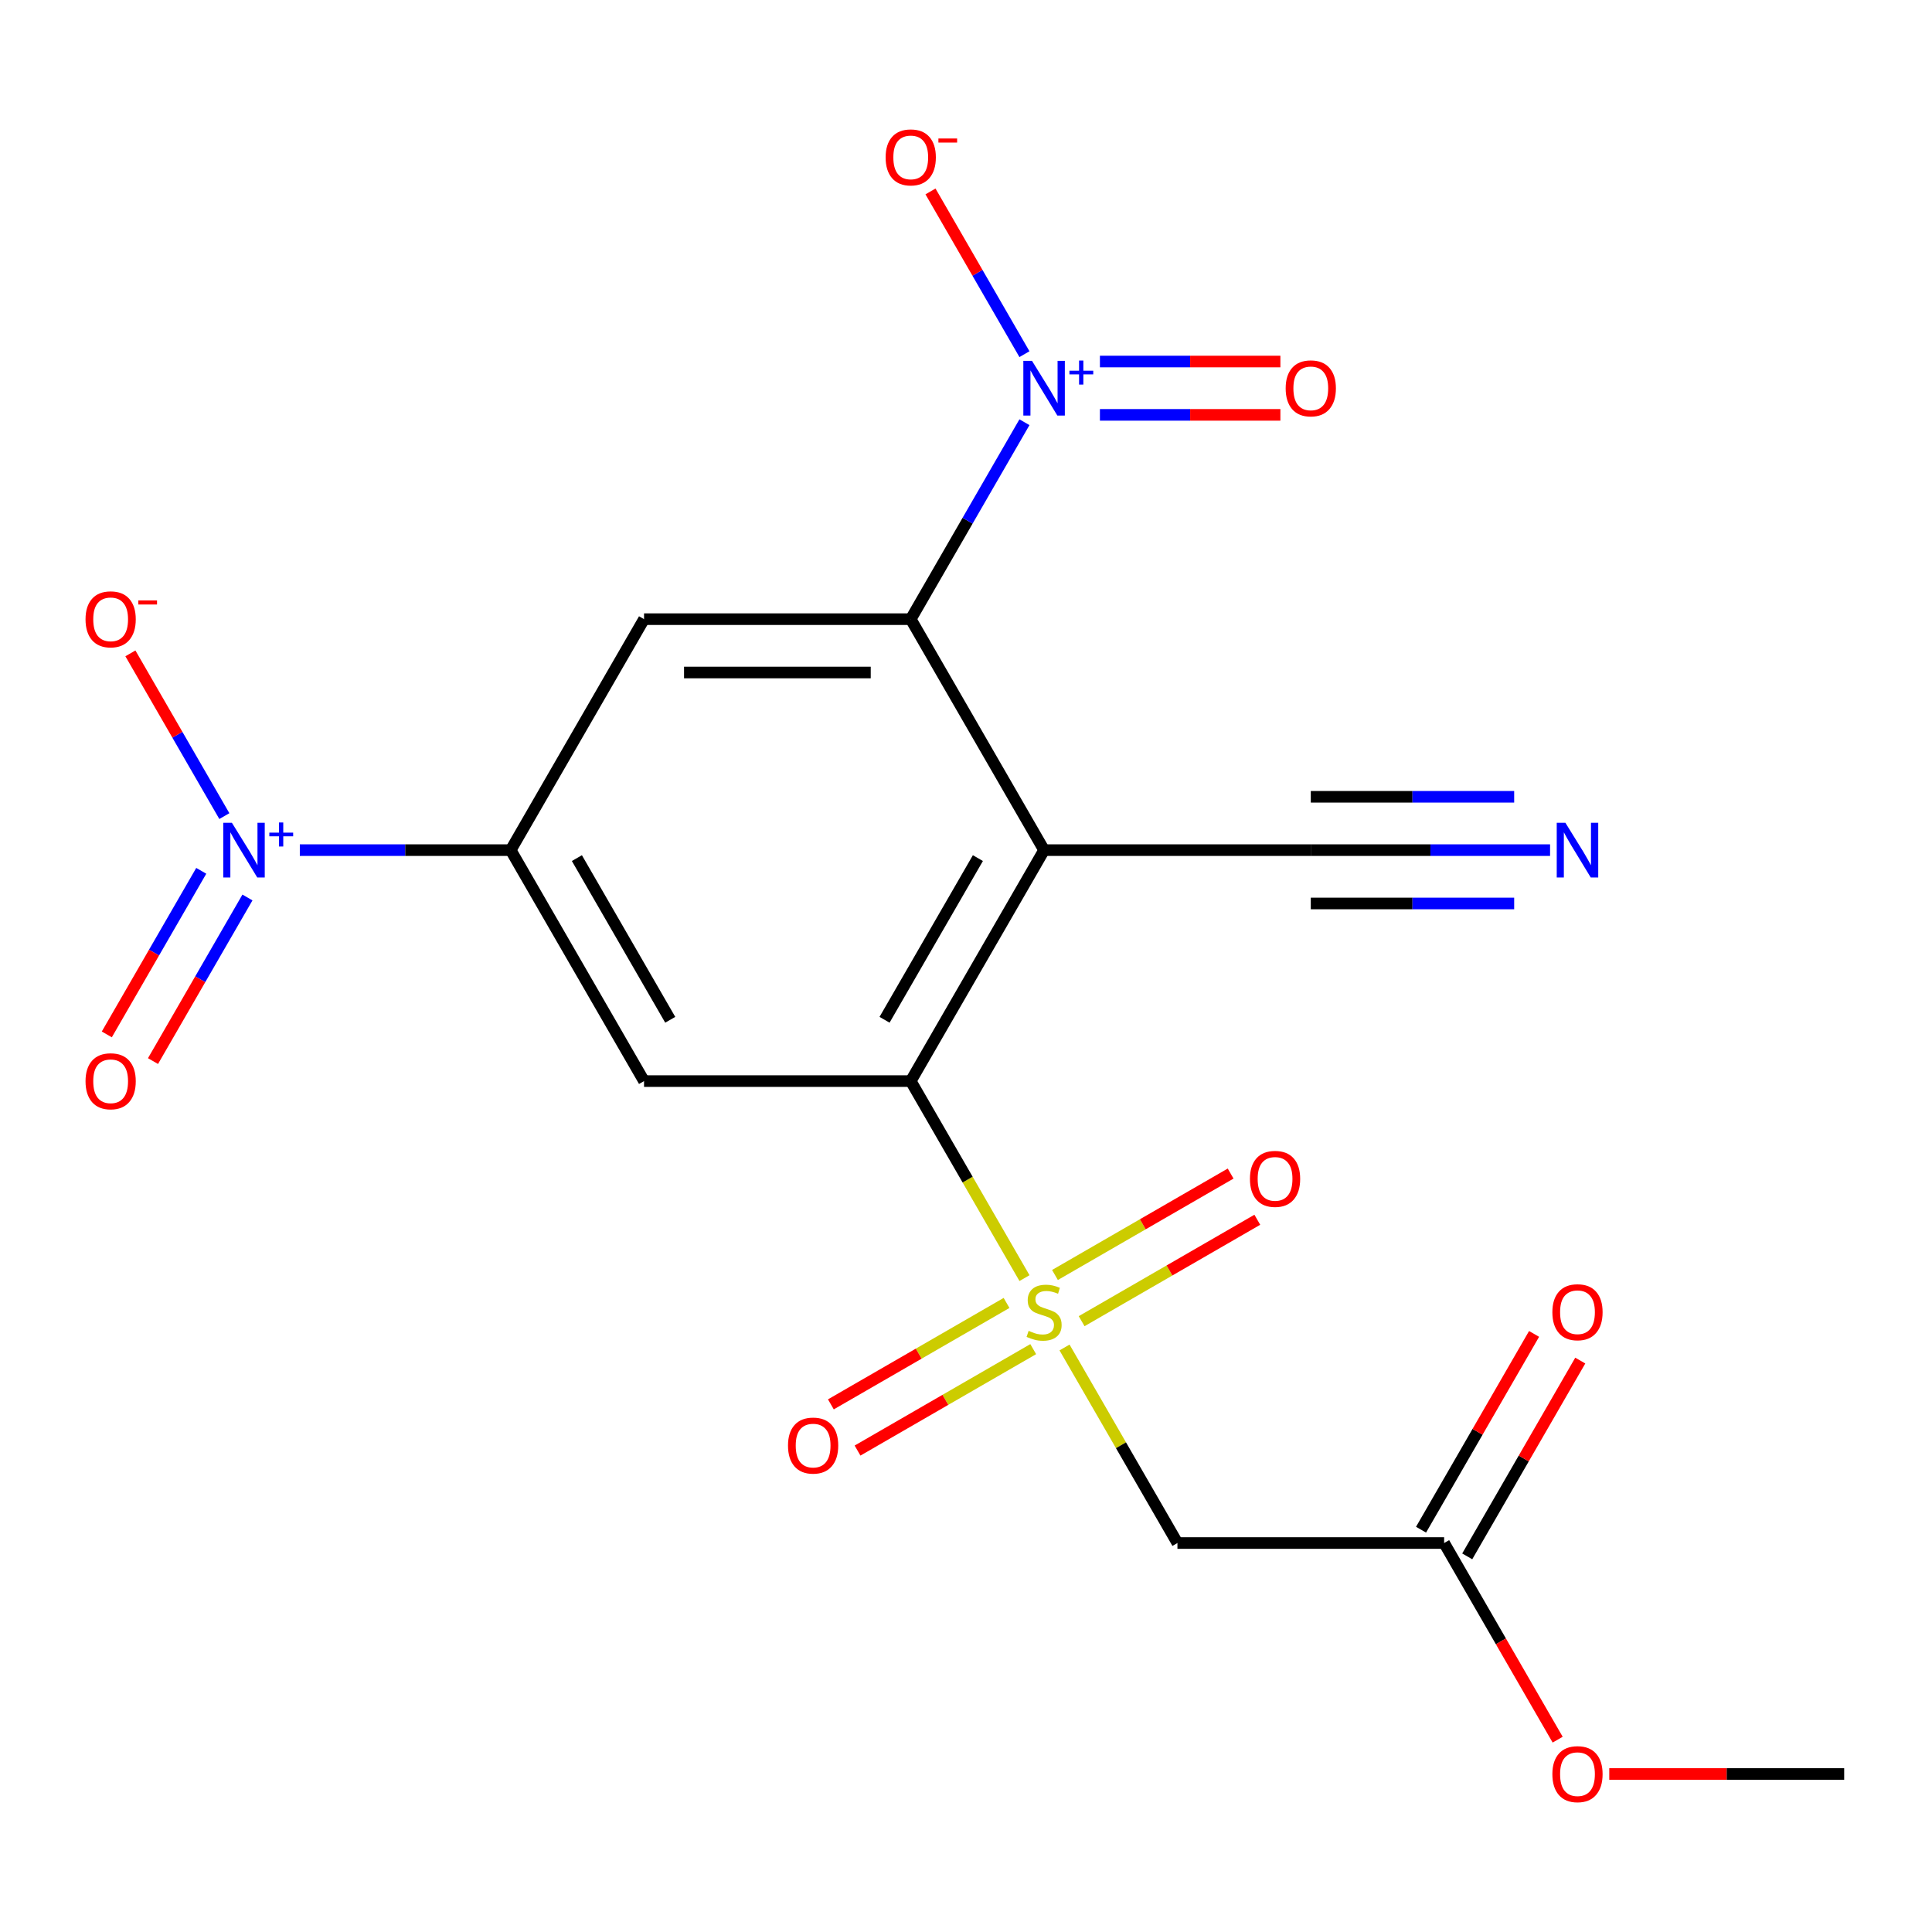 <?xml version='1.0' encoding='iso-8859-1'?>
<svg version='1.1' baseProfile='full'
              xmlns='http://www.w3.org/2000/svg'
                      xmlns:rdkit='http://www.rdkit.org/xml'
                      xmlns:xlink='http://www.w3.org/1999/xlink'
                  xml:space='preserve'
width='1000px' height='1000px' viewBox='0 0 1000 1000'>
<!-- END OF HEADER -->
<rect style='opacity:1.0;fill:#FFFFFF;stroke:none' width='1000' height='1000' x='0' y='0'> </rect>
<path class='bond-1' d='M 530.274,661.551 L 500.836,610.563' style='fill:none;fill-rule:evenodd;stroke:#CCCC00;stroke-width:6px;stroke-linecap:butt;stroke-linejoin:miter;stroke-opacity:1' />
<path class='bond-1' d='M 500.836,610.563 L 471.398,559.574' style='fill:none;fill-rule:evenodd;stroke:#000000;stroke-width:6px;stroke-linecap:butt;stroke-linejoin:miter;stroke-opacity:1' />
<path class='bond-8' d='M 551.002,697.453 L 580.221,748.062' style='fill:none;fill-rule:evenodd;stroke:#CCCC00;stroke-width:6px;stroke-linecap:butt;stroke-linejoin:miter;stroke-opacity:1' />
<path class='bond-8' d='M 580.221,748.062 L 609.44,798.67' style='fill:none;fill-rule:evenodd;stroke:#000000;stroke-width:6px;stroke-linecap:butt;stroke-linejoin:miter;stroke-opacity:1' />
<path class='bond-12' d='M 559.852,683.842 L 605.316,657.594' style='fill:none;fill-rule:evenodd;stroke:#CCCC00;stroke-width:6px;stroke-linecap:butt;stroke-linejoin:miter;stroke-opacity:1' />
<path class='bond-12' d='M 605.316,657.594 L 650.78,631.345' style='fill:none;fill-rule:evenodd;stroke:#FF0000;stroke-width:6px;stroke-linecap:butt;stroke-linejoin:miter;stroke-opacity:1' />
<path class='bond-12' d='M 546.048,659.933 L 591.511,633.684' style='fill:none;fill-rule:evenodd;stroke:#CCCC00;stroke-width:6px;stroke-linecap:butt;stroke-linejoin:miter;stroke-opacity:1' />
<path class='bond-12' d='M 591.511,633.684 L 636.975,607.435' style='fill:none;fill-rule:evenodd;stroke:#FF0000;stroke-width:6px;stroke-linecap:butt;stroke-linejoin:miter;stroke-opacity:1' />
<path class='bond-13' d='M 520.986,674.402 L 475.522,700.651' style='fill:none;fill-rule:evenodd;stroke:#CCCC00;stroke-width:6px;stroke-linecap:butt;stroke-linejoin:miter;stroke-opacity:1' />
<path class='bond-13' d='M 475.522,700.651 L 430.058,726.899' style='fill:none;fill-rule:evenodd;stroke:#FF0000;stroke-width:6px;stroke-linecap:butt;stroke-linejoin:miter;stroke-opacity:1' />
<path class='bond-13' d='M 534.79,698.312 L 489.326,724.56' style='fill:none;fill-rule:evenodd;stroke:#CCCC00;stroke-width:6px;stroke-linecap:butt;stroke-linejoin:miter;stroke-opacity:1' />
<path class='bond-13' d='M 489.326,724.56 L 443.862,750.809' style='fill:none;fill-rule:evenodd;stroke:#FF0000;stroke-width:6px;stroke-linecap:butt;stroke-linejoin:miter;stroke-opacity:1' />
<path class='bond-0' d='M 540.419,440.026 L 471.398,559.574' style='fill:none;fill-rule:evenodd;stroke:#000000;stroke-width:6px;stroke-linecap:butt;stroke-linejoin:miter;stroke-opacity:1' />
<path class='bond-0' d='M 506.156,444.154 L 457.841,527.838' style='fill:none;fill-rule:evenodd;stroke:#000000;stroke-width:6px;stroke-linecap:butt;stroke-linejoin:miter;stroke-opacity:1' />
<path class='bond-2' d='M 540.419,440.026 L 471.398,320.478' style='fill:none;fill-rule:evenodd;stroke:#000000;stroke-width:6px;stroke-linecap:butt;stroke-linejoin:miter;stroke-opacity:1' />
<path class='bond-9' d='M 540.419,440.026 L 678.461,440.026' style='fill:none;fill-rule:evenodd;stroke:#000000;stroke-width:6px;stroke-linecap:butt;stroke-linejoin:miter;stroke-opacity:1' />
<path class='bond-6' d='M 471.398,559.574 L 333.355,559.574' style='fill:none;fill-rule:evenodd;stroke:#000000;stroke-width:6px;stroke-linecap:butt;stroke-linejoin:miter;stroke-opacity:1' />
<path class='bond-3' d='M 471.398,320.478 L 500.824,269.509' style='fill:none;fill-rule:evenodd;stroke:#000000;stroke-width:6px;stroke-linecap:butt;stroke-linejoin:miter;stroke-opacity:1' />
<path class='bond-3' d='M 500.824,269.509 L 530.251,218.541' style='fill:none;fill-rule:evenodd;stroke:#0000FF;stroke-width:6px;stroke-linecap:butt;stroke-linejoin:miter;stroke-opacity:1' />
<path class='bond-21' d='M 471.398,320.478 L 333.355,320.478' style='fill:none;fill-rule:evenodd;stroke:#000000;stroke-width:6px;stroke-linecap:butt;stroke-linejoin:miter;stroke-opacity:1' />
<path class='bond-21' d='M 450.691,348.086 L 354.062,348.086' style='fill:none;fill-rule:evenodd;stroke:#000000;stroke-width:6px;stroke-linecap:butt;stroke-linejoin:miter;stroke-opacity:1' />
<path class='bond-14' d='M 530.251,183.319 L 505.935,141.202' style='fill:none;fill-rule:evenodd;stroke:#0000FF;stroke-width:6px;stroke-linecap:butt;stroke-linejoin:miter;stroke-opacity:1' />
<path class='bond-14' d='M 505.935,141.202 L 481.618,99.084' style='fill:none;fill-rule:evenodd;stroke:#FF0000;stroke-width:6px;stroke-linecap:butt;stroke-linejoin:miter;stroke-opacity:1' />
<path class='bond-16' d='M 569.315,214.734 L 616.023,214.734' style='fill:none;fill-rule:evenodd;stroke:#0000FF;stroke-width:6px;stroke-linecap:butt;stroke-linejoin:miter;stroke-opacity:1' />
<path class='bond-16' d='M 616.023,214.734 L 662.732,214.734' style='fill:none;fill-rule:evenodd;stroke:#FF0000;stroke-width:6px;stroke-linecap:butt;stroke-linejoin:miter;stroke-opacity:1' />
<path class='bond-16' d='M 569.315,187.126 L 616.023,187.126' style='fill:none;fill-rule:evenodd;stroke:#0000FF;stroke-width:6px;stroke-linecap:butt;stroke-linejoin:miter;stroke-opacity:1' />
<path class='bond-16' d='M 616.023,187.126 L 662.732,187.126' style='fill:none;fill-rule:evenodd;stroke:#FF0000;stroke-width:6px;stroke-linecap:butt;stroke-linejoin:miter;stroke-opacity:1' />
<path class='bond-4' d='M 155.188,440.026 L 209.761,440.026' style='fill:none;fill-rule:evenodd;stroke:#0000FF;stroke-width:6px;stroke-linecap:butt;stroke-linejoin:miter;stroke-opacity:1' />
<path class='bond-4' d='M 209.761,440.026 L 264.334,440.026' style='fill:none;fill-rule:evenodd;stroke:#000000;stroke-width:6px;stroke-linecap:butt;stroke-linejoin:miter;stroke-opacity:1' />
<path class='bond-15' d='M 116.124,422.415 L 91.808,380.298' style='fill:none;fill-rule:evenodd;stroke:#0000FF;stroke-width:6px;stroke-linecap:butt;stroke-linejoin:miter;stroke-opacity:1' />
<path class='bond-15' d='M 91.808,380.298 L 67.491,338.181' style='fill:none;fill-rule:evenodd;stroke:#FF0000;stroke-width:6px;stroke-linecap:butt;stroke-linejoin:miter;stroke-opacity:1' />
<path class='bond-17' d='M 104.169,450.735 L 79.726,493.072' style='fill:none;fill-rule:evenodd;stroke:#0000FF;stroke-width:6px;stroke-linecap:butt;stroke-linejoin:miter;stroke-opacity:1' />
<path class='bond-17' d='M 79.726,493.072 L 55.283,535.409' style='fill:none;fill-rule:evenodd;stroke:#FF0000;stroke-width:6px;stroke-linecap:butt;stroke-linejoin:miter;stroke-opacity:1' />
<path class='bond-17' d='M 128.079,464.539 L 103.636,506.876' style='fill:none;fill-rule:evenodd;stroke:#0000FF;stroke-width:6px;stroke-linecap:butt;stroke-linejoin:miter;stroke-opacity:1' />
<path class='bond-17' d='M 103.636,506.876 L 79.192,549.214' style='fill:none;fill-rule:evenodd;stroke:#FF0000;stroke-width:6px;stroke-linecap:butt;stroke-linejoin:miter;stroke-opacity:1' />
<path class='bond-5' d='M 264.334,440.026 L 333.355,559.574' style='fill:none;fill-rule:evenodd;stroke:#000000;stroke-width:6px;stroke-linecap:butt;stroke-linejoin:miter;stroke-opacity:1' />
<path class='bond-5' d='M 298.597,444.154 L 346.912,527.838' style='fill:none;fill-rule:evenodd;stroke:#000000;stroke-width:6px;stroke-linecap:butt;stroke-linejoin:miter;stroke-opacity:1' />
<path class='bond-7' d='M 264.334,440.026 L 333.355,320.478' style='fill:none;fill-rule:evenodd;stroke:#000000;stroke-width:6px;stroke-linecap:butt;stroke-linejoin:miter;stroke-opacity:1' />
<path class='bond-11' d='M 609.44,798.67 L 747.482,798.67' style='fill:none;fill-rule:evenodd;stroke:#000000;stroke-width:6px;stroke-linecap:butt;stroke-linejoin:miter;stroke-opacity:1' />
<path class='bond-10' d='M 678.461,440.026 L 740.387,440.026' style='fill:none;fill-rule:evenodd;stroke:#000000;stroke-width:6px;stroke-linecap:butt;stroke-linejoin:miter;stroke-opacity:1' />
<path class='bond-10' d='M 740.387,440.026 L 802.312,440.026' style='fill:none;fill-rule:evenodd;stroke:#0000FF;stroke-width:6px;stroke-linecap:butt;stroke-linejoin:miter;stroke-opacity:1' />
<path class='bond-10' d='M 678.461,467.634 L 731.098,467.634' style='fill:none;fill-rule:evenodd;stroke:#000000;stroke-width:6px;stroke-linecap:butt;stroke-linejoin:miter;stroke-opacity:1' />
<path class='bond-10' d='M 731.098,467.634 L 783.734,467.634' style='fill:none;fill-rule:evenodd;stroke:#0000FF;stroke-width:6px;stroke-linecap:butt;stroke-linejoin:miter;stroke-opacity:1' />
<path class='bond-10' d='M 678.461,412.418 L 731.098,412.418' style='fill:none;fill-rule:evenodd;stroke:#000000;stroke-width:6px;stroke-linecap:butt;stroke-linejoin:miter;stroke-opacity:1' />
<path class='bond-10' d='M 731.098,412.418 L 783.734,412.418' style='fill:none;fill-rule:evenodd;stroke:#0000FF;stroke-width:6px;stroke-linecap:butt;stroke-linejoin:miter;stroke-opacity:1' />
<path class='bond-18' d='M 759.437,805.572 L 788.69,754.904' style='fill:none;fill-rule:evenodd;stroke:#000000;stroke-width:6px;stroke-linecap:butt;stroke-linejoin:miter;stroke-opacity:1' />
<path class='bond-18' d='M 788.69,754.904 L 817.944,704.235' style='fill:none;fill-rule:evenodd;stroke:#FF0000;stroke-width:6px;stroke-linecap:butt;stroke-linejoin:miter;stroke-opacity:1' />
<path class='bond-18' d='M 735.527,791.768 L 764.781,741.1' style='fill:none;fill-rule:evenodd;stroke:#000000;stroke-width:6px;stroke-linecap:butt;stroke-linejoin:miter;stroke-opacity:1' />
<path class='bond-18' d='M 764.781,741.1 L 794.034,690.431' style='fill:none;fill-rule:evenodd;stroke:#FF0000;stroke-width:6px;stroke-linecap:butt;stroke-linejoin:miter;stroke-opacity:1' />
<path class='bond-19' d='M 747.482,798.67 L 776.863,849.559' style='fill:none;fill-rule:evenodd;stroke:#000000;stroke-width:6px;stroke-linecap:butt;stroke-linejoin:miter;stroke-opacity:1' />
<path class='bond-19' d='M 776.863,849.559 L 806.243,900.447' style='fill:none;fill-rule:evenodd;stroke:#FF0000;stroke-width:6px;stroke-linecap:butt;stroke-linejoin:miter;stroke-opacity:1' />
<path class='bond-20' d='M 832.954,918.218 L 893.75,918.218' style='fill:none;fill-rule:evenodd;stroke:#FF0000;stroke-width:6px;stroke-linecap:butt;stroke-linejoin:miter;stroke-opacity:1' />
<path class='bond-20' d='M 893.75,918.218 L 954.545,918.218' style='fill:none;fill-rule:evenodd;stroke:#000000;stroke-width:6px;stroke-linecap:butt;stroke-linejoin:miter;stroke-opacity:1' />
<path  class='atom-0' d='M 532.419 688.842
Q 532.739 688.962, 534.059 689.522
Q 535.379 690.082, 536.819 690.442
Q 538.299 690.762, 539.739 690.762
Q 542.419 690.762, 543.979 689.482
Q 545.539 688.162, 545.539 685.882
Q 545.539 684.322, 544.739 683.362
Q 543.979 682.402, 542.779 681.882
Q 541.579 681.362, 539.579 680.762
Q 537.059 680.002, 535.539 679.282
Q 534.059 678.562, 532.979 677.042
Q 531.939 675.522, 531.939 672.962
Q 531.939 669.402, 534.339 667.202
Q 536.779 665.002, 541.579 665.002
Q 544.859 665.002, 548.579 666.562
L 547.659 669.642
Q 544.259 668.242, 541.699 668.242
Q 538.939 668.242, 537.419 669.402
Q 535.899 670.522, 535.939 672.482
Q 535.939 674.002, 536.699 674.922
Q 537.499 675.842, 538.619 676.362
Q 539.779 676.882, 541.699 677.482
Q 544.259 678.282, 545.779 679.082
Q 547.299 679.882, 548.379 681.522
Q 549.499 683.122, 549.499 685.882
Q 549.499 689.802, 546.859 691.922
Q 544.259 694.002, 539.899 694.002
Q 537.379 694.002, 535.459 693.442
Q 533.579 692.922, 531.339 692.002
L 532.419 688.842
' fill='#CCCC00'/>
<path  class='atom-4' d='M 534.159 186.77
L 543.439 201.77
Q 544.359 203.25, 545.839 205.93
Q 547.319 208.61, 547.399 208.77
L 547.399 186.77
L 551.159 186.77
L 551.159 215.09
L 547.279 215.09
L 537.319 198.69
Q 536.159 196.77, 534.919 194.57
Q 533.719 192.37, 533.359 191.69
L 533.359 215.09
L 529.679 215.09
L 529.679 186.77
L 534.159 186.77
' fill='#0000FF'/>
<path  class='atom-4' d='M 553.535 191.875
L 558.524 191.875
L 558.524 186.621
L 560.742 186.621
L 560.742 191.875
L 565.863 191.875
L 565.863 193.775
L 560.742 193.775
L 560.742 199.055
L 558.524 199.055
L 558.524 193.775
L 553.535 193.775
L 553.535 191.875
' fill='#0000FF'/>
<path  class='atom-5' d='M 120.032 425.866
L 129.312 440.866
Q 130.232 442.346, 131.712 445.026
Q 133.192 447.706, 133.272 447.866
L 133.272 425.866
L 137.032 425.866
L 137.032 454.186
L 133.152 454.186
L 123.192 437.786
Q 122.032 435.866, 120.792 433.666
Q 119.592 431.466, 119.232 430.786
L 119.232 454.186
L 115.552 454.186
L 115.552 425.866
L 120.032 425.866
' fill='#0000FF'/>
<path  class='atom-5' d='M 139.408 430.971
L 144.397 430.971
L 144.397 425.717
L 146.615 425.717
L 146.615 430.971
L 151.737 430.971
L 151.737 432.872
L 146.615 432.872
L 146.615 438.152
L 144.397 438.152
L 144.397 432.872
L 139.408 432.872
L 139.408 430.971
' fill='#0000FF'/>
<path  class='atom-11' d='M 810.243 425.866
L 819.523 440.866
Q 820.443 442.346, 821.923 445.026
Q 823.403 447.706, 823.483 447.866
L 823.483 425.866
L 827.243 425.866
L 827.243 454.186
L 823.363 454.186
L 813.403 437.786
Q 812.243 435.866, 811.003 433.666
Q 809.803 431.466, 809.443 430.786
L 809.443 454.186
L 805.763 454.186
L 805.763 425.866
L 810.243 425.866
' fill='#0000FF'/>
<path  class='atom-13' d='M 646.967 610.181
Q 646.967 603.381, 650.327 599.581
Q 653.687 595.781, 659.967 595.781
Q 666.247 595.781, 669.607 599.581
Q 672.967 603.381, 672.967 610.181
Q 672.967 617.061, 669.567 620.981
Q 666.167 624.861, 659.967 624.861
Q 653.727 624.861, 650.327 620.981
Q 646.967 617.101, 646.967 610.181
M 659.967 621.661
Q 664.287 621.661, 666.607 618.781
Q 668.967 615.861, 668.967 610.181
Q 668.967 604.621, 666.607 601.821
Q 664.287 598.981, 659.967 598.981
Q 655.647 598.981, 653.287 601.781
Q 650.967 604.581, 650.967 610.181
Q 650.967 615.901, 653.287 618.781
Q 655.647 621.661, 659.967 621.661
' fill='#FF0000'/>
<path  class='atom-14' d='M 407.871 748.223
Q 407.871 741.423, 411.231 737.623
Q 414.591 733.823, 420.871 733.823
Q 427.151 733.823, 430.511 737.623
Q 433.871 741.423, 433.871 748.223
Q 433.871 755.103, 430.471 759.023
Q 427.071 762.903, 420.871 762.903
Q 414.631 762.903, 411.231 759.023
Q 407.871 755.143, 407.871 748.223
M 420.871 759.703
Q 425.191 759.703, 427.511 756.823
Q 429.871 753.903, 429.871 748.223
Q 429.871 742.663, 427.511 739.863
Q 425.191 737.023, 420.871 737.023
Q 416.551 737.023, 414.191 739.823
Q 411.871 742.623, 411.871 748.223
Q 411.871 753.943, 414.191 756.823
Q 416.551 759.703, 420.871 759.703
' fill='#FF0000'/>
<path  class='atom-15' d='M 458.398 81.462
Q 458.398 74.662, 461.758 70.862
Q 465.118 67.062, 471.398 67.062
Q 477.678 67.062, 481.038 70.862
Q 484.398 74.662, 484.398 81.462
Q 484.398 88.342, 480.998 92.262
Q 477.598 96.142, 471.398 96.142
Q 465.158 96.142, 461.758 92.262
Q 458.398 88.382, 458.398 81.462
M 471.398 92.942
Q 475.718 92.942, 478.038 90.062
Q 480.398 87.142, 480.398 81.462
Q 480.398 75.902, 478.038 73.102
Q 475.718 70.262, 471.398 70.262
Q 467.078 70.262, 464.718 73.062
Q 462.398 75.862, 462.398 81.462
Q 462.398 87.182, 464.718 90.062
Q 467.078 92.942, 471.398 92.942
' fill='#FF0000'/>
<path  class='atom-15' d='M 485.718 71.684
L 495.406 71.684
L 495.406 73.796
L 485.718 73.796
L 485.718 71.684
' fill='#FF0000'/>
<path  class='atom-16' d='M 44.271 320.558
Q 44.271 313.758, 47.631 309.958
Q 50.991 306.158, 57.271 306.158
Q 63.551 306.158, 66.911 309.958
Q 70.271 313.758, 70.271 320.558
Q 70.271 327.438, 66.871 331.358
Q 63.471 335.238, 57.271 335.238
Q 51.031 335.238, 47.631 331.358
Q 44.271 327.478, 44.271 320.558
M 57.271 332.038
Q 61.591 332.038, 63.911 329.158
Q 66.271 326.238, 66.271 320.558
Q 66.271 314.998, 63.911 312.198
Q 61.591 309.358, 57.271 309.358
Q 52.951 309.358, 50.591 312.158
Q 48.271 314.958, 48.271 320.558
Q 48.271 326.278, 50.591 329.158
Q 52.951 332.038, 57.271 332.038
' fill='#FF0000'/>
<path  class='atom-16' d='M 71.591 310.78
L 81.28 310.78
L 81.28 312.892
L 71.591 312.892
L 71.591 310.78
' fill='#FF0000'/>
<path  class='atom-17' d='M 665.461 201.01
Q 665.461 194.21, 668.821 190.41
Q 672.181 186.61, 678.461 186.61
Q 684.741 186.61, 688.101 190.41
Q 691.461 194.21, 691.461 201.01
Q 691.461 207.89, 688.061 211.81
Q 684.661 215.69, 678.461 215.69
Q 672.221 215.69, 668.821 211.81
Q 665.461 207.93, 665.461 201.01
M 678.461 212.49
Q 682.781 212.49, 685.101 209.61
Q 687.461 206.69, 687.461 201.01
Q 687.461 195.45, 685.101 192.65
Q 682.781 189.81, 678.461 189.81
Q 674.141 189.81, 671.781 192.61
Q 669.461 195.41, 669.461 201.01
Q 669.461 206.73, 671.781 209.61
Q 674.141 212.49, 678.461 212.49
' fill='#FF0000'/>
<path  class='atom-18' d='M 44.271 559.654
Q 44.271 552.854, 47.631 549.054
Q 50.991 545.254, 57.271 545.254
Q 63.551 545.254, 66.911 549.054
Q 70.271 552.854, 70.271 559.654
Q 70.271 566.534, 66.871 570.454
Q 63.471 574.334, 57.271 574.334
Q 51.031 574.334, 47.631 570.454
Q 44.271 566.574, 44.271 559.654
M 57.271 571.134
Q 61.591 571.134, 63.911 568.254
Q 66.271 565.334, 66.271 559.654
Q 66.271 554.094, 63.911 551.294
Q 61.591 548.454, 57.271 548.454
Q 52.951 548.454, 50.591 551.254
Q 48.271 554.054, 48.271 559.654
Q 48.271 565.374, 50.591 568.254
Q 52.951 571.134, 57.271 571.134
' fill='#FF0000'/>
<path  class='atom-19' d='M 803.503 679.202
Q 803.503 672.402, 806.863 668.602
Q 810.223 664.802, 816.503 664.802
Q 822.783 664.802, 826.143 668.602
Q 829.503 672.402, 829.503 679.202
Q 829.503 686.082, 826.103 690.002
Q 822.703 693.882, 816.503 693.882
Q 810.263 693.882, 806.863 690.002
Q 803.503 686.122, 803.503 679.202
M 816.503 690.682
Q 820.823 690.682, 823.143 687.802
Q 825.503 684.882, 825.503 679.202
Q 825.503 673.642, 823.143 670.842
Q 820.823 668.002, 816.503 668.002
Q 812.183 668.002, 809.823 670.802
Q 807.503 673.602, 807.503 679.202
Q 807.503 684.922, 809.823 687.802
Q 812.183 690.682, 816.503 690.682
' fill='#FF0000'/>
<path  class='atom-20' d='M 803.503 918.298
Q 803.503 911.498, 806.863 907.698
Q 810.223 903.898, 816.503 903.898
Q 822.783 903.898, 826.143 907.698
Q 829.503 911.498, 829.503 918.298
Q 829.503 925.178, 826.103 929.098
Q 822.703 932.978, 816.503 932.978
Q 810.263 932.978, 806.863 929.098
Q 803.503 925.218, 803.503 918.298
M 816.503 929.778
Q 820.823 929.778, 823.143 926.898
Q 825.503 923.978, 825.503 918.298
Q 825.503 912.738, 823.143 909.938
Q 820.823 907.098, 816.503 907.098
Q 812.183 907.098, 809.823 909.898
Q 807.503 912.698, 807.503 918.298
Q 807.503 924.018, 809.823 926.898
Q 812.183 929.778, 816.503 929.778
' fill='#FF0000'/>
</svg>
